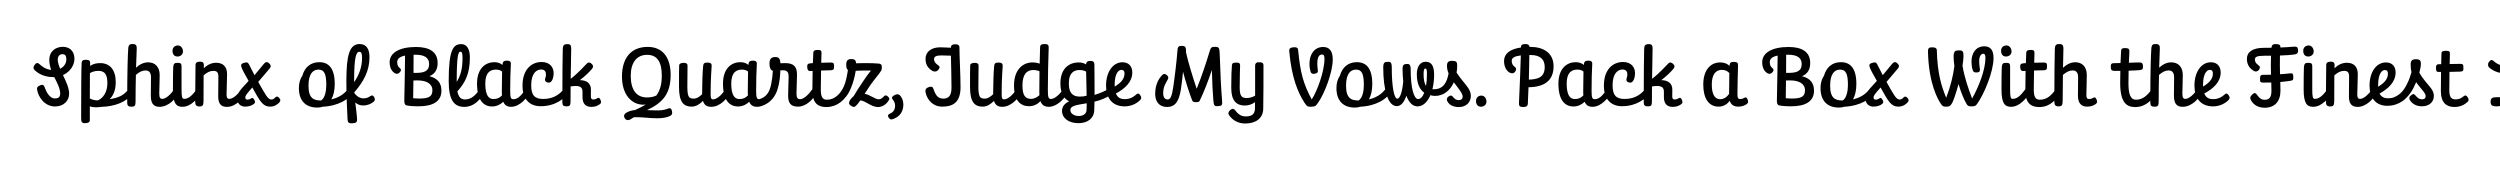 <svg width="4000" height="270" viewBox="0 0 4000 270" fill="none" xmlns="http://www.w3.org/2000/svg">
<g clip-path="url(#clip0_204_176)">
<path d="M119.12 94.21C119.12 103.66 112.775 114.73 100.76 120.13C105.62 130.255 110.615 140.785 110.615 149.965C110.615 160.63 102.515 170.35 88.07 170.35C70.925 170.35 61.07 154.42 59.45 143.89C58.775 140.515 59.45 138.22 64.715 136.33C70.385 134.17 70.925 138.49 72.41 142.135C73.895 145.78 79.025 157.525 87.53 157.525C93.065 157.525 96.305 155.635 96.305 149.83C96.305 141.325 91.445 132.685 86.855 123.37C86.315 123.37 85.775 123.37 85.1 123.37C68.09 123.37 58.64 115.27 55.265 112.03C53.51 110.14 52.565 107.71 55.265 103.93C57.83 100.42 60.125 99.745 63.365 102.715C66.74 105.955 72.545 110.815 81.86 111.895C80.105 106.9 78.89 101.635 78.89 96.1C78.89 80.71 90.365 74.905 100.625 74.905C109.805 74.905 119.12 80.305 119.12 94.21ZM92.39 95.425C92.39 99.61 94.01 104.605 96.17 110.005C101.975 107.17 106.16 101.905 106.16 94.885C106.16 88.675 103.73 86.65 99.95 86.65C95.09 86.65 92.39 90.295 92.39 95.425ZM185.172 131.47C185.172 144.43 181.122 153.34 175.317 158.74C192.057 156.175 198.267 151.18 204.207 144.7C207.447 141.19 209.202 140.11 211.767 142.135C214.872 144.43 213.522 147.67 211.767 150.1C203.127 162.52 184.497 170.485 161.547 171.025C154.662 172.105 148.722 171.835 143.727 170.215C143.727 177.235 143.727 184.39 143.727 191.815C143.727 195.865 141.027 196.945 135.897 197.08C130.227 197.215 129.822 194.11 129.822 187.765C129.822 149.02 130.092 106.225 130.632 100.42C131.037 96.37 133.602 95.425 138.732 95.695C143.457 96.1 144.537 97.585 144.267 103.39C144.267 104.065 144.267 104.875 144.132 105.55C148.047 102.85 152.907 100.96 160.197 100.96C175.587 100.96 185.172 111.355 185.172 131.47ZM157.362 113.38C151.557 113.38 147.237 115 143.862 117.025C143.727 127.96 143.727 142 143.727 157.525C147.237 159.55 151.287 160.495 156.552 160.63C164.112 157.525 171.807 148.345 171.807 133.225C171.807 119.995 168.297 113.38 157.362 113.38ZM255.493 120.13C255.493 130.66 254.818 142.27 254.818 149.29C254.818 155.905 256.033 158.2 259.813 158.2C265.753 158.2 274.528 149.56 277.498 144.16C278.848 141.73 281.548 139.975 284.248 141.46C287.218 143.08 286.543 146.995 285.058 149.965C281.548 156.85 270.478 170.89 255.088 170.89C245.098 170.89 241.318 164.815 241.318 152.935C241.318 143.485 241.588 129.85 241.588 123.64C241.588 116.62 238.753 112.705 233.218 112.705C227.143 112.705 222.958 115.135 217.423 119.86C217.153 132.82 216.883 147.535 216.883 162.925C216.883 169.135 215.398 170.755 210.403 170.755C205.408 170.755 203.518 169 203.518 164.275C203.518 114.325 204.463 86.92 205.138 78.145C205.543 70.855 208.243 70.45 212.428 70.45C217.558 70.45 219.043 72.88 218.773 78.01C218.503 83.005 218.098 93.94 217.693 108.385C222.553 103.66 229.168 99.745 237.133 99.745C247.663 99.745 255.493 106.495 255.493 120.13ZM292.762 82.465C292.762 86.92 288.982 90.43 283.987 90.43C278.992 90.43 276.022 87.055 276.022 81.25C276.022 75.58 280.207 72.745 284.662 72.745C289.387 72.745 292.762 77.2 292.762 82.465ZM290.467 105.955V142.135C290.467 155.095 291.142 158.2 294.787 158.2C303.427 158.2 309.907 149.155 314.632 143.08C316.657 140.515 319.087 140.785 320.977 142.135C323.137 143.89 322.732 147.4 320.977 150.1C317.197 155.77 306.397 170.89 291.952 170.89C282.232 170.89 276.697 165.895 276.697 143.215C276.697 128.095 276.832 115.54 277.102 108.52C277.507 100.69 279.667 100.555 285.067 100.555C289.117 100.555 290.467 102.175 290.467 105.955ZM319.708 98.665C324.163 98.53 326.323 99.88 326.188 105.145C326.188 106.495 326.053 107.845 326.053 109.195C331.048 104.335 337.663 100.42 345.763 100.42C356.158 100.42 363.313 105.955 363.313 118.645C363.313 129.85 362.503 143.215 362.503 150.64C362.503 156.31 363.583 158.2 367.093 158.2C373.303 158.2 381.673 149.56 385.048 144.43C386.803 141.73 389.233 139.975 391.933 141.46C394.903 143.215 394.363 146.86 392.878 149.83C389.368 156.31 377.758 171.025 363.043 171.025C352.918 171.025 349.138 165.22 349.138 154.015C349.138 144.16 349.408 128.77 349.408 122.29C349.408 116.215 347.248 113.38 341.713 113.38C335.638 113.38 331.588 115.675 325.783 120.535C325.648 132.55 325.648 145.78 325.648 161.305C325.648 168.595 324.163 170.35 319.168 170.35C314.173 170.35 312.283 168.19 312.283 162.655C312.283 139.57 312.823 124.45 312.823 104.335C312.823 100.15 315.118 98.8 319.708 98.665ZM398.443 103.12C400.468 106.9 403.438 112.975 407.218 120.265C415.048 110.68 419.233 105.82 422.068 102.31C424.363 99.475 426.658 98.125 430.168 100.96C433.273 103.66 434.218 106.09 431.518 109.465C428.008 114.055 421.663 120.805 413.158 131.065L413.563 131.74C424.633 151.18 428.548 159.28 434.218 159.28C437.053 159.28 438.808 157.525 440.428 155.905C442.318 154.015 444.343 154.015 446.503 156.445C448.933 159.01 449.338 160.9 447.178 163.6C444.343 166.84 439.483 170.62 432.058 170.62C420.718 170.62 415.858 162.115 403.708 139.975C395.878 149.02 392.503 152.53 392.503 155.77C392.503 158.47 393.718 159.415 396.013 159.415C398.848 159.415 400.738 158.2 402.088 157.255C403.573 156.04 405.058 156.58 406.813 159.685C408.568 162.79 408.568 164.005 406.678 165.895C403.978 168.46 398.713 170.62 392.233 170.62C384.808 170.62 379.408 165.49 379.408 157.39C379.408 147.94 385.888 142.675 397.768 129.445C393.043 121.075 388.723 113.515 386.833 108.925C384.808 103.93 385.753 101.905 389.938 100.69C394.798 99.34 396.418 99.205 398.443 103.12ZM535.579 134.305C535.579 144.43 533.689 152.8 530.179 159.01C545.569 155.5 552.859 147.4 556.369 142.945C557.989 141.055 560.554 140.515 562.714 142C564.874 143.35 565.684 145.645 563.254 149.83C558.529 157.525 543.139 169.405 516.409 170.755C513.709 171.7 510.739 172.105 507.634 172.105C488.869 172.105 478.204 161.035 478.204 140.92C478.204 132.82 480.229 126.34 483.739 121.21C487.519 107.71 496.969 99.475 510.874 99.475C525.859 99.475 535.579 109.195 535.579 134.305ZM493.594 137.275C493.594 158.065 502.639 160.765 513.709 160.765C519.919 156.985 522.079 145.51 522.079 136.195C522.079 118.78 519.109 111.355 509.659 111.355C501.019 111.355 493.594 117.43 493.594 137.275ZM591.179 91.645C591.179 113.515 581.729 130.525 566.609 148.075V148.21C570.659 154.42 576.194 157.39 581.594 157.39C586.994 157.39 589.964 155.5 592.799 153.61C595.364 151.855 597.119 152.665 598.739 155.5C600.629 159.01 599.819 161.305 597.524 163.06C593.609 166.03 588.614 168.73 580.649 168.73C575.924 168.73 571.874 166.975 568.364 164.005C569.579 171.835 570.389 179.665 571.064 187.09C571.739 194.515 571.604 196.675 564.314 197.215C557.159 197.755 556.349 195.46 556.079 190.87C555.269 176.56 554.189 151.72 554.189 130.12C554.189 88.27 559.049 70.45 575.519 70.45C586.319 70.45 591.179 78.55 591.179 91.645ZM566.609 129.715V131.47C574.709 119.725 579.299 107.035 579.299 92.455C579.299 85.165 577.814 82.87 575.114 82.87C569.444 82.87 566.609 92.455 566.609 129.715ZM700.214 100.96C700.214 111.625 695.624 118.375 687.119 121.885C701.024 125.53 706.289 133.63 706.289 145.105C706.289 162.925 691.709 170.08 669.704 170.08C658.634 170.08 650.129 169.135 648.914 167.92C647.969 166.975 646.889 165.76 646.889 160.9C647.429 131.47 647.969 109.195 648.104 88.945C639.869 90.565 635.549 93.94 635.549 99.205C635.549 106.225 638.519 107.845 640.409 109.6C642.569 111.625 641.084 114.055 639.869 115.54C637.574 118.105 634.604 119.05 631.229 116.89C627.854 114.595 623.399 109.735 623.399 99.475C623.399 84.49 639.194 75.175 665.519 75.175C686.849 75.175 700.214 82.735 700.214 100.96ZM665.249 87.595C664.034 87.595 662.819 87.595 661.739 87.595C661.739 97.99 661.739 107.44 661.604 116.62H665.114C677.399 116.62 686.579 114.595 686.579 102.445C686.579 92.185 678.884 87.595 665.249 87.595ZM667.814 128.635C665.384 128.635 663.359 128.635 661.469 128.77C661.334 137.95 661.199 147.265 661.064 157.12C663.899 157.39 667.274 157.66 670.649 157.66C685.499 157.66 691.844 154.825 691.844 144.565C691.844 133.495 681.854 128.635 667.814 128.635ZM751.795 92.05C751.795 118.105 744.235 132.28 731.815 146.185C733.705 155.77 737.62 159.145 744.235 159.145C754.36 159.145 761.11 151.72 767.185 143.62C769.615 140.515 771.235 140.245 773.8 142.54C776.095 144.565 775.96 146.995 772.855 151.585C767.05 160.36 757.87 171.025 742.885 171.025C726.955 171.025 717.91 160.765 717.91 129.85C717.91 78.82 725.335 70.585 738.16 70.585C746.8 70.585 751.795 78.28 751.795 92.05ZM730.735 130.255C730.735 130.66 730.735 130.93 730.735 131.065C736.675 121.345 740.05 110.545 740.05 92.995C740.05 85.3 739.105 82.735 736.81 82.735C733.705 82.735 730.735 85.705 730.735 130.255ZM763.246 133.9C763.246 108.79 777.421 99.475 790.921 99.475C796.726 99.475 801.046 101.365 803.881 103.93C804.016 103.525 804.016 103.255 804.016 102.985C804.421 97.99 806.851 97.045 811.576 97.045C814.681 97.045 817.651 98.125 817.381 102.175C816.706 113.38 816.301 129.85 816.301 145.375C816.301 156.31 817.381 158.74 821.431 158.74C829.801 158.74 835.606 150.37 840.601 143.08C842.086 141.055 844.651 141.055 846.676 142.675C848.566 144.16 848.701 146.32 847.081 149.29C844.246 154.42 832.906 170.89 817.651 170.89C810.901 170.89 807.256 167.785 805.231 162.79C801.316 166.57 795.511 170.35 787.276 170.35C773.506 170.35 763.246 160.09 763.246 133.9ZM776.476 133.63C776.476 152.53 781.876 158.47 789.571 158.47C795.646 158.47 799.696 156.445 803.206 152.53C802.936 150.235 802.936 147.535 802.936 144.835C802.936 135.25 803.071 123.91 803.341 114.46C801.181 112.57 797.941 111.355 793.486 111.355C783.091 111.355 776.476 117.565 776.476 133.63ZM885.835 117.025C885.835 121.21 884.89 125.53 883.54 128.095C881.245 132.28 879.355 132.685 875.71 131.875C872.875 131.065 871.39 128.905 872.2 125.935C872.74 124.045 873.55 121.885 873.55 119.59C873.55 115 872.065 111.22 865.72 111.22C858.16 111.22 849.925 117.565 849.925 136.465C849.925 152.395 855.46 158.335 869.23 158.335C887.59 158.335 896.77 148.885 902.575 142.405C904.06 140.65 906.895 140.245 908.65 142.405C910.54 144.835 909.595 147.535 908.38 149.56C903.655 157.255 888.805 169.945 865.045 169.945C846.55 169.945 836.02 157.93 836.02 137.005C836.02 110.545 850.87 99.205 866.53 99.205C880.435 99.205 885.835 108.385 885.835 117.025ZM945.512 143.35C945.512 146.86 945.377 150.91 945.377 153.61C945.377 157.525 946.187 159.145 949.292 159.145C952.397 159.145 954.152 158.065 955.772 157.12C957.932 155.77 959.282 156.445 960.767 159.685C962.522 163.735 961.847 165.22 959.147 167.11C956.177 169.135 952.262 171.025 946.187 171.025C937.277 171.025 932.012 166.165 932.012 155.365V146.86C932.012 140.785 929.447 137.545 920.672 137.545C917.837 137.545 915.272 137.95 912.977 138.355C912.842 146.05 912.842 154.15 912.842 162.385C912.842 168.595 911.492 170.215 906.497 170.215C901.502 170.215 899.747 168.46 899.747 163.735C899.747 120.265 900.152 87.055 900.422 78.685C900.557 72.61 902.177 70.72 907.577 70.585C912.437 70.45 914.057 72.475 913.922 78.01C913.787 85.165 913.382 103.255 913.112 126.07C925.127 117.025 933.902 106.495 939.167 101.5C941.867 98.935 944.297 100.015 946.727 102.175C949.427 104.605 949.697 107.305 947.132 110.275C943.082 115.135 935.792 122.155 927.827 128.23C938.222 128.365 945.512 132.955 945.512 143.35ZM1075.2 177.64C1076.15 182.365 1074.93 184.12 1071.83 185.605C1068.18 187.36 1062.38 189.25 1051.58 189.25C1040.37 189.25 1028.9 187.495 1018.23 187.495C1016.88 187.495 1015.4 187.495 1014.05 187.63C1012.83 188.305 1011.62 189.115 1010.27 190.06C1007.16 192.22 1003.11 193.57 1000.14 189.925C997.714 186.82 997.714 183.31 1001.76 180.61C1005.41 178.045 1010.94 176.56 1016.21 176.02C1022.69 173.05 1028.36 170.215 1033.35 167.245C1032 167.38 1030.65 167.515 1029.3 167.515C1010.67 167.515 995.149 151.45 995.149 122.56C995.149 92.59 1009.86 75.04 1036.32 75.04C1059.95 75.04 1073.04 91.51 1073.04 119.725C1073.04 149.425 1061.03 164.14 1035.24 176.155C1040.91 176.425 1046.85 176.695 1052.25 176.695C1061.03 176.695 1066.29 174.805 1069.26 173.59C1072.5 172.375 1074.26 173.725 1075.2 177.64ZM1009.19 121.21C1009.19 143.62 1018.23 155.905 1035.11 155.905C1041.18 155.905 1046.04 154.825 1050.23 152.8C1056.03 144.835 1058.87 134.845 1058.87 121.075C1058.87 98.665 1051.31 87.73 1035.24 87.73C1018.91 87.73 1009.19 100.015 1009.19 121.21ZM1100.04 105.28C1099.91 111.76 1099.77 122.155 1099.77 138.49C1099.77 156.04 1102.74 157.795 1110.17 157.795C1114.76 157.795 1119.21 154.825 1123.4 150.775C1123.4 150.235 1123.4 149.695 1123.4 149.155C1123.4 135.79 1124.07 114.595 1125.02 105.685C1125.42 101.23 1127.18 100.015 1132.04 100.15C1135.95 100.15 1138.79 100.96 1138.65 105.28C1138.52 111.76 1137.03 122.965 1137.03 149.155C1137.03 154.42 1136.9 159.01 1140.68 159.01C1148.64 159.01 1156.61 148.885 1160.12 143.89C1161.74 141.73 1163.9 140.38 1167 142.54C1170.11 144.7 1168.49 147.67 1166.46 151.585C1164.03 155.905 1153.1 170.89 1137.98 170.89C1130.55 170.89 1126.64 167.785 1124.75 161.44C1119.89 166.3 1113.81 170.62 1106.66 170.62C1094.1 170.62 1086.41 163.735 1086.41 139.435C1086.41 118.375 1086.41 109.195 1086.68 104.605C1086.81 101.905 1089.38 100.69 1093.83 100.555C1097.88 100.555 1100.18 101.77 1100.04 105.28ZM1156.78 133.9C1156.78 108.79 1170.95 99.475 1184.45 99.475C1190.26 99.475 1194.58 101.365 1197.41 103.93C1197.55 103.525 1197.55 103.255 1197.55 102.985C1197.95 97.99 1200.38 97.045 1205.11 97.045C1208.21 97.045 1211.18 98.125 1210.91 102.175C1210.24 113.38 1209.83 129.85 1209.83 145.375C1209.83 156.31 1210.91 158.74 1214.96 158.74C1223.33 158.74 1229.14 150.37 1234.13 143.08C1235.62 141.055 1238.18 141.055 1240.21 142.675C1242.1 144.16 1242.23 146.32 1240.61 149.29C1237.78 154.42 1226.44 170.89 1211.18 170.89C1204.43 170.89 1200.79 167.785 1198.76 162.79C1194.85 166.57 1189.04 170.35 1180.81 170.35C1167.04 170.35 1156.78 160.09 1156.78 133.9ZM1170.01 133.63C1170.01 152.53 1175.41 158.47 1183.1 158.47C1189.18 158.47 1193.23 156.445 1196.74 152.53C1196.47 150.235 1196.47 147.535 1196.47 144.835C1196.47 135.25 1196.6 123.91 1196.87 114.46C1194.71 112.57 1191.47 111.355 1187.02 111.355C1176.62 111.355 1170.01 117.565 1170.01 133.63ZM1275.18 119.455C1275.18 130.39 1274.37 142.27 1274.37 149.83C1274.37 156.04 1275.99 158.74 1280.31 158.74C1286.25 158.74 1294.89 149.965 1298.4 144.565C1300.15 141.865 1302.31 139.975 1305.01 141.46C1307.98 143.08 1307.85 146.32 1305.82 150.1C1302.18 156.58 1291.24 170.62 1276.8 170.62C1264.92 170.62 1261 164.545 1261 152.935C1261 142.54 1261.81 130.795 1261.81 122.56C1261.81 116.755 1260.19 112.435 1253.04 112.435C1251.55 112.435 1250.07 112.435 1248.58 112.57C1248.31 121.21 1247.37 132.415 1244.13 142.675C1237.78 163.735 1220.23 170.89 1210.92 170.89C1207.14 170.89 1204.98 169.405 1204.98 165.895C1204.98 162.655 1205.65 160.9 1213.21 159.145C1225.9 156.175 1231.44 147.67 1234 134.035C1235.35 127.555 1236.16 120.535 1236.57 113.245C1233.6 112.57 1231.17 109.465 1231.17 101.23C1231.17 94.48 1234.14 91.24 1240.48 91.24C1246.69 91.24 1248.31 94.615 1248.72 101.23C1251.42 101.095 1253.85 100.96 1256.28 100.96C1271.26 100.96 1275.18 107.845 1275.18 119.455ZM1334.49 106.225C1334.49 110.41 1334.22 112.435 1328.01 112.435C1324.9 112.435 1319.23 112.57 1313.7 112.84C1313.43 122.425 1313.29 133.09 1313.29 143.35C1313.29 154.69 1315.86 159.55 1323.01 159.55C1334.62 159.55 1341.1 152.26 1347.04 144.97C1350.15 141.055 1352.17 140.245 1354.33 141.865C1356.76 143.62 1356.9 146.86 1354.33 150.775C1349.61 158.2 1339.89 171.295 1322.34 171.295C1310.46 171.295 1299.79 166.84 1299.79 144.7C1299.79 134.17 1299.93 123.235 1300.2 113.38C1299.12 113.515 1298.17 113.515 1297.5 113.65C1292.64 113.92 1291.96 111.625 1291.56 107.44C1291.29 103.39 1292.23 101.77 1296.15 101.365C1297.09 101.23 1298.58 101.095 1300.6 100.96C1300.87 94.48 1301.14 88.945 1301.28 84.625C1301.41 80.44 1304.38 79.9 1308.97 79.9C1313.7 79.9 1314.51 81.385 1314.37 85.57C1314.24 89.35 1314.1 94.48 1313.97 100.42C1320.18 100.15 1326.25 100.015 1329.22 100.015C1334.08 100.015 1334.49 101.77 1334.49 106.225ZM1362.21 94.48C1367.07 94.48 1369.36 96.1 1369.77 101.23C1373.68 101.095 1378 100.96 1383.81 100.96C1391.5 100.96 1401.9 101.23 1406.62 101.77C1410.13 102.31 1410.94 104.2 1410.94 107.44C1410.94 109.735 1410.94 111.22 1409.59 113.515C1406.76 118.24 1399.74 126.07 1392.72 135.925C1389.34 140.92 1386.24 145.645 1383.4 150.1C1391.77 151.45 1400.14 158.875 1405.81 158.875C1409.73 158.875 1411.89 156.58 1414.59 153.88C1416.48 151.99 1418.23 152.26 1420.53 154.285C1423.9 157.39 1423.5 159.01 1420.26 163.06C1416.88 167.65 1410.94 171.295 1404.73 171.295C1394.2 171.295 1383.81 160.765 1376.92 160.765C1376.79 160.765 1376.52 160.765 1376.38 160.765C1372.06 166.975 1368.69 171.025 1366.26 171.025C1363.15 171.025 1358.43 167.785 1358.43 164.95C1358.43 162.655 1360.18 159.145 1363.56 155.905C1364.37 155.095 1365.04 154.42 1365.85 153.88C1369.77 147.13 1373.95 140.38 1380.97 130.12C1385.97 122.56 1390.02 117.16 1393.53 112.84H1382.86C1376.25 112.84 1372.47 113.11 1369.09 113.38C1367.88 121.615 1365.45 131.47 1361.4 141.19C1352.62 162.115 1336.83 170.89 1325.22 170.89C1321.03 170.89 1319.41 167.515 1319.55 164.545C1319.68 161.845 1324.14 160.09 1328.46 159.01C1338.45 156.445 1344.93 149.155 1350.06 138.49C1353.57 130.93 1355.46 119.86 1356.67 111.895C1355.05 110.815 1353.97 108.52 1353.97 103.66C1353.97 96.505 1356.81 94.48 1362.21 94.48ZM1445.38 167.245C1445.38 180.61 1437.42 186.82 1431.21 189.52C1428.24 190.87 1425 192.49 1422.3 188.845C1419.6 185.2 1420.95 183.445 1422.84 182.365C1426.08 180.745 1432.15 178.72 1432.15 168.865C1432.15 163.87 1429.72 161.17 1427.83 158.335C1425.81 155.635 1428.64 153.61 1431.34 152.125C1435.26 150.235 1437.96 150.37 1440.25 152.935C1442.95 156.04 1445.38 160.9 1445.38 167.245ZM1480.82 94.21C1480.82 82.87 1490.14 75.715 1504.18 75.715C1511.06 75.715 1516.33 76.255 1521.32 76.39C1521.46 73.015 1522.94 70.72 1529.02 70.855C1533.34 70.855 1535.09 72.745 1535.09 75.58C1535.09 89.215 1536.85 119.995 1536.85 139.705C1536.85 164.41 1524.02 170.62 1507.55 170.62C1492.97 170.62 1483.52 160.225 1480.82 147.535C1480.28 144.565 1480.69 141.73 1484.6 139.975C1488.38 138.085 1492.03 138.22 1492.97 140.92C1496.62 151.315 1499.86 157.795 1509.17 157.795C1517.27 157.795 1522.4 153.745 1522.4 140.38C1522.4 123.235 1521.73 104.605 1521.46 89.08C1517.27 88.945 1512.28 88.675 1506.47 88.675C1498.64 88.675 1494.46 90.16 1494.46 94.48C1494.46 100.69 1499.99 103.39 1502.29 105.415C1504.58 107.71 1502.56 110.14 1500.94 112.165C1498.91 114.46 1495.4 115.405 1491.76 113.38C1487.44 110.68 1480.82 105.82 1480.82 94.21ZM1565.69 105.28C1565.55 111.76 1565.42 122.155 1565.42 138.49C1565.42 156.04 1568.39 157.795 1575.81 157.795C1580.4 157.795 1584.86 154.825 1589.04 150.775C1589.04 150.235 1589.04 149.695 1589.04 149.155C1589.04 135.79 1589.72 114.595 1590.66 105.685C1591.07 101.23 1592.82 100.015 1597.68 100.15C1601.6 100.15 1604.43 100.96 1604.3 105.28C1604.16 111.76 1602.68 122.965 1602.68 149.155C1602.68 154.42 1602.54 159.01 1606.32 159.01C1614.29 159.01 1622.25 148.885 1625.76 143.89C1627.38 141.73 1629.54 140.38 1632.65 142.54C1635.75 144.7 1634.13 147.67 1632.11 151.585C1629.68 155.905 1618.74 170.89 1603.62 170.89C1596.2 170.89 1592.28 167.785 1590.39 161.44C1585.53 166.3 1579.46 170.62 1572.3 170.62C1559.75 170.62 1552.05 163.735 1552.05 139.435C1552.05 118.375 1552.05 109.195 1552.32 104.605C1552.46 101.905 1555.02 100.69 1559.48 100.555C1563.53 100.555 1565.82 101.77 1565.69 105.28ZM1622.42 136.87C1622.42 110.14 1637.81 99.88 1651.72 99.88C1656.98 99.88 1660.63 100.825 1663.46 101.905C1663.6 91.645 1663.87 82.6 1664.14 75.715C1664.27 71.8 1666.43 70.45 1671.43 70.45C1676.02 70.45 1678.04 71.665 1677.91 75.985C1677.23 96.505 1676.56 122.83 1676.56 142.27C1676.56 155.23 1677.23 158.335 1681.55 158.335C1688.3 158.335 1696.4 149.56 1700.59 143.485C1702.61 140.38 1705.18 140.65 1706.93 142C1709.5 144.16 1709.23 147.13 1706.93 150.775C1701.53 159.28 1690.46 170.89 1678.18 170.89C1671.56 170.89 1667.11 168.46 1664.68 161.845C1660.36 166.435 1654.42 169.945 1646.45 169.945C1632.55 169.945 1622.42 160.63 1622.42 136.87ZM1635.92 136.735C1635.92 152.53 1640.38 158.2 1649.69 158.2C1654.82 158.2 1659.41 155.5 1663.06 152.395C1662.92 150.91 1662.92 149.29 1662.92 147.535C1662.92 135.925 1663.06 124.585 1663.19 114.055C1660.76 112.975 1657.66 112.03 1653.2 112.03C1643.35 112.03 1635.92 118.24 1635.92 136.735ZM1696.64 133.63C1696.64 107.98 1712.3 99.88 1725.53 99.88C1730.93 99.88 1734.71 101.23 1737.68 102.985C1738.09 98.665 1740.92 97.18 1745.38 97.45C1749.02 97.585 1751.05 99.07 1751.05 103.39C1751.05 117.97 1751.45 134.98 1751.32 151.855C1761.04 148.885 1767.92 145.51 1772.65 142.945C1776.7 140.785 1779.13 140.515 1781.02 142.945C1783.04 145.645 1781.83 148.885 1776.97 151.99C1768.87 157.12 1762.12 159.955 1751.18 162.655C1751.18 167.515 1751.05 172.375 1750.78 177.1C1750.24 188.575 1741.06 197.08 1725.4 197.08C1709.2 197.08 1699.21 188.305 1699.21 177.775C1699.21 170.08 1703.8 165.355 1710.68 162.115C1702.04 157.93 1696.64 149.02 1696.64 133.63ZM1710.14 133.63C1710.14 149.29 1716.76 154.555 1727.69 154.555C1732.55 154.555 1735.79 154.015 1738.63 153.07C1738.49 139.435 1738.09 125.395 1737.82 114.595C1735.39 113.245 1732.42 112.03 1727.29 112.03C1719.46 112.03 1710.14 115.27 1710.14 133.63ZM1712.57 176.155C1712.57 182.095 1719.32 185.605 1725.67 185.605C1734.17 185.605 1738.36 181.42 1738.49 175.885C1738.63 172.51 1738.63 168.865 1738.76 165.22C1723.64 167.92 1712.57 168.73 1712.57 176.155ZM1811.66 115.945C1811.66 131.47 1799.51 142 1785.47 149.56C1787.9 155.905 1792.49 158.605 1799.51 158.605C1808.96 158.605 1814.09 154.555 1817.87 151.315C1820.17 149.155 1821.92 148.885 1824.22 152.125C1826.38 154.96 1826.65 157.39 1824.49 159.82C1819.76 164.815 1810.85 170.215 1799.51 170.215C1779.26 170.215 1769.68 156.445 1769.68 137.005C1769.68 114.595 1781.02 99.61 1796 99.61C1806.53 99.61 1811.66 106.765 1811.66 115.945ZM1783.45 135.52C1783.45 136.6 1783.45 137.68 1783.58 138.625C1792.49 132.955 1799.24 126.88 1799.24 117.565C1799.24 114.055 1797.76 111.76 1794.38 111.76C1789.25 111.76 1783.45 118.24 1783.45 135.52ZM1951.55 86.65C1952.5 118.105 1953.85 143.215 1955.33 160.9C1956.01 168.46 1955.06 169.405 1948.58 169.81C1943.32 170.215 1942.1 168.865 1941.43 161.305C1940.35 149.02 1939.4 131.335 1939 111.895C1933.6 128.23 1926.17 147.67 1919.56 161.035C1918.88 162.79 1917.4 163.465 1913.35 163.465C1909.43 163.6 1907.95 162.385 1907 159.415C1903.49 149.965 1897.42 132.55 1892.83 114.73C1891.88 125.26 1890.67 135.115 1889.32 143.62C1885.94 164.41 1878.92 171.16 1867.31 171.16C1854.08 171.16 1848.28 161.71 1848.28 150.235C1848.28 134.575 1854.49 125.665 1858.54 121.075C1861.37 117.835 1863.53 117.565 1866.64 119.995C1870.01 122.56 1869.88 125.26 1867.85 128.23C1865.29 133.09 1861.1 138.49 1861.1 149.155C1861.1 156.58 1864.34 159.145 1868.39 159.145C1872.71 159.145 1875.01 154.015 1877.17 139.435C1879.46 124.45 1883.11 93.94 1883.78 82.06C1884.19 74.365 1885.94 73.42 1890.94 73.42C1895.66 73.42 1898.09 74.365 1897.55 83.41C1900.39 96.91 1908.08 122.695 1914.7 142C1921.99 124.18 1929.41 102.04 1935.49 81.925C1937.38 75.31 1939 74.905 1944.67 74.905C1949.53 75.04 1951.28 75.58 1951.55 86.65ZM1984.17 104.47C1984.04 110.95 1983.5 123.505 1983.5 139.84C1983.5 154.015 1986.87 156.85 1994.84 156.85C1999.29 156.85 2004.02 155.5 2008.2 153.07C2008.2 135.52 2008.2 116.62 2008.2 105.55C2008.2 100.555 2010.77 99.34 2015.49 99.61C2019.41 99.745 2021.57 100.69 2021.57 104.875C2021.57 126.34 2021.57 152.935 2021.16 174.265C2020.89 188.845 2009.69 197.62 1992.54 197.62C1980.53 197.62 1972.83 192.085 1968.11 186.415C1965.14 182.905 1964.33 180.475 1967.57 176.83C1969.86 174.265 1973.37 172.915 1975.67 175.75C1980.12 181.42 1984.58 186.28 1992.95 186.28C2001.99 186.28 2007.66 183.445 2007.93 173.86C2007.93 170.62 2008.07 167.11 2008.07 163.465C2003.61 166.57 1998.21 168.865 1991.87 168.865C1977.96 168.865 1970 160.9 1970 140.515C1970 123.235 1970.54 109.06 1971.08 104.335C1971.35 101.23 1972.97 100.15 1978.37 100.15C1982.15 100.15 1984.17 100.96 1984.17 104.47ZM2132.4 95.155C2132.4 115.81 2119.04 150.1 2109.05 164.14C2105.27 169.54 2104.86 170.485 2097.71 170.755C2092.17 171.025 2091.23 170.215 2087.31 164.545C2076.78 148.345 2066.66 124.45 2062.88 82.87C2062.61 79.36 2062.47 76.255 2069.22 75.715C2076.38 75.175 2076.78 77.2 2077.19 81.79C2080.56 115.54 2084.88 133.36 2098.79 159.145C2107.43 145.915 2119.17 114.19 2119.17 94.075C2119.17 88.81 2117.82 87.19 2115.26 87.19C2110.8 87.19 2107.7 91.105 2107.7 101.635C2107.7 106.36 2108.1 109.6 2108.51 112.03C2109.18 115.54 2107.56 117.295 2103.65 117.97C2100.68 118.375 2098.25 118.24 2097.03 115.135C2096.22 112.57 2095.14 107.575 2095.14 102.04C2095.14 86.785 2103.11 75.175 2117.01 75.175C2127 75.175 2132.4 81.52 2132.4 95.155ZM2195.66 134.305C2195.66 144.43 2193.77 152.8 2190.26 159.01C2205.65 155.5 2212.94 147.4 2216.45 142.945C2218.07 141.055 2220.63 140.515 2222.79 142C2224.95 143.35 2225.76 145.645 2223.33 149.83C2218.61 157.525 2203.22 169.405 2176.49 170.755C2173.79 171.7 2170.82 172.105 2167.71 172.105C2148.95 172.105 2138.28 161.035 2138.28 140.92C2138.28 132.82 2140.31 126.34 2143.82 121.21C2147.6 107.71 2157.05 99.475 2170.95 99.475C2185.94 99.475 2195.66 109.195 2195.66 134.305ZM2153.67 137.275C2153.67 158.065 2162.72 160.765 2173.79 160.765C2180 156.985 2182.16 145.51 2182.16 136.195C2182.16 118.78 2179.19 111.355 2169.74 111.355C2161.1 111.355 2153.67 117.43 2153.67 137.275ZM2226.82 107.575C2226.82 141.19 2231.01 157.93 2235.73 157.93C2239.65 157.93 2243.56 148.21 2245.18 130.39C2244.51 124.18 2244.1 117.43 2244.1 110.275C2244.1 103.39 2246.67 102.58 2250.85 102.31C2254.63 102.04 2257.06 103.525 2257.06 110.005C2257.06 142.27 2262.46 158.47 2269.08 158.47C2272.72 158.47 2276.23 155.095 2278.8 148.345C2271.91 143.62 2266.92 134.17 2266.92 118.78C2266.92 106.63 2272.18 98.8 2281.09 98.8C2289.73 98.8 2294.59 104.605 2294.59 119.185C2294.59 147.4 2283.93 170.215 2267.86 170.215C2260.17 170.215 2254.23 163.87 2250.18 153.205C2246.67 163.6 2241.54 169.81 2234.79 169.81C2220.88 169.81 2213.19 144.295 2213.19 107.845C2213.19 99.34 2216.02 99.205 2220.34 98.935C2224.39 98.665 2226.82 99.475 2226.82 107.575ZM2277.72 118.51C2277.72 127.555 2279.2 133.765 2281.63 137.68C2282.58 132.28 2283.12 125.935 2283.12 118.51C2283.12 110.815 2282.17 109.6 2280.69 109.6C2278.93 109.6 2277.72 111.49 2277.72 118.51ZM2353.36 153.61C2353.36 162.79 2346.48 171.295 2334.33 171.295C2323.26 171.295 2318.94 166.57 2317.05 164.14C2314.35 160.63 2314.08 157.39 2317.18 154.825C2319.75 152.665 2322.31 152.125 2323.93 154.15C2326.23 156.715 2328.93 160.225 2333.92 160.225C2337.7 160.225 2340.27 158.47 2340.27 154.42C2340.27 149.425 2333.25 141.19 2328.12 134.305C2327.44 133.36 2326.77 132.55 2326.09 131.74C2320.15 145.105 2309.35 153.475 2295.99 153.475C2289.51 153.475 2285.05 151.045 2283.16 149.02C2281.54 147.4 2281.95 144.565 2282.89 142.945C2283.84 141.325 2285.32 140.245 2287.21 141.055C2288.97 141.865 2291.13 142.81 2294.1 142.81C2309.89 142.81 2315.29 131.065 2317.72 117.43C2315.97 113.245 2315.16 109.33 2315.16 105.145C2315.16 99.61 2317.45 97.315 2323.39 97.315C2329.74 97.315 2331.49 99.07 2331.49 104.335C2331.49 108.52 2331.22 112.435 2330.55 116.215C2333.38 120.67 2337.03 125.395 2340.54 129.715C2346.88 137.68 2353.36 144.16 2353.36 153.61ZM2378.37 162.655C2378.37 167.11 2374.59 170.755 2369.59 170.755C2364.6 170.755 2361.63 167.245 2361.63 161.575C2361.63 155.77 2365.81 152.935 2370.27 152.935C2374.99 152.935 2378.37 157.39 2378.37 162.655ZM2444.55 165.625C2444.41 169.27 2442.93 171.43 2436.04 171.16C2431.86 171.025 2430.1 169.81 2430.37 164.545C2431.59 136.6 2432.8 109.735 2433.34 88.675C2424.03 89.755 2418.76 92.32 2418.76 97.18C2418.76 104.065 2422.68 105.955 2424.57 107.845C2426.86 109.87 2425.38 113.245 2424.03 115C2421.87 117.7 2418.63 117.97 2414.98 115.945C2411.07 113.515 2406.48 107.98 2406.48 97.585C2406.48 85.84 2415.93 78.55 2433.48 75.985V75.715C2433.48 72.61 2434.56 70.45 2440.77 70.45C2445.36 70.45 2447.11 72.475 2447.11 75.04C2447.65 75.04 2448.06 75.04 2448.6 75.04C2468.85 75.04 2485.72 84.22 2485.72 105.955C2485.72 129.58 2470.33 139.3 2445.63 139.57C2445.36 148.345 2444.95 157.12 2444.55 165.625ZM2448.6 88C2448.06 88 2447.52 88 2446.98 88C2446.84 101.095 2446.57 114.325 2446.17 127.42C2459.13 126.88 2471.55 124.72 2471.55 107.305C2471.55 93.94 2463.18 88 2448.6 88ZM2493.46 133.9C2493.46 108.79 2507.64 99.475 2521.14 99.475C2526.94 99.475 2531.26 101.365 2534.1 103.93C2534.23 103.525 2534.23 103.255 2534.23 102.985C2534.64 97.99 2537.07 97.045 2541.79 97.045C2544.9 97.045 2547.87 98.125 2547.6 102.175C2546.92 113.38 2546.52 129.85 2546.52 145.375C2546.52 156.31 2547.6 158.74 2551.65 158.74C2560.02 158.74 2565.82 150.37 2570.82 143.08C2572.3 141.055 2574.87 141.055 2576.89 142.675C2578.78 144.16 2578.92 146.32 2577.3 149.29C2574.46 154.42 2563.12 170.89 2547.87 170.89C2541.12 170.89 2537.47 167.785 2535.45 162.79C2531.53 166.57 2525.73 170.35 2517.49 170.35C2503.72 170.35 2493.46 160.09 2493.46 133.9ZM2506.69 133.63C2506.69 152.53 2512.09 158.47 2519.79 158.47C2525.86 158.47 2529.91 156.445 2533.42 152.53C2533.15 150.235 2533.15 147.535 2533.15 144.835C2533.15 135.25 2533.29 123.91 2533.56 114.46C2531.4 112.57 2528.16 111.355 2523.7 111.355C2513.31 111.355 2506.69 117.565 2506.69 133.63ZM2616.05 117.025C2616.05 121.21 2615.1 125.53 2613.75 128.095C2611.46 132.28 2609.57 132.685 2605.92 131.875C2603.09 131.065 2601.6 128.905 2602.41 125.935C2602.95 124.045 2603.76 121.885 2603.76 119.59C2603.76 115 2602.28 111.22 2595.93 111.22C2588.37 111.22 2580.14 117.565 2580.14 136.465C2580.14 152.395 2585.67 158.335 2599.44 158.335C2617.8 158.335 2626.98 148.885 2632.79 142.405C2634.27 140.65 2637.11 140.245 2638.86 142.405C2640.75 144.835 2639.81 147.535 2638.59 149.56C2633.87 157.255 2619.02 169.945 2595.26 169.945C2576.76 169.945 2566.23 157.93 2566.23 137.005C2566.23 110.545 2581.08 99.205 2596.74 99.205C2610.65 99.205 2616.05 108.385 2616.05 117.025ZM2675.73 143.35C2675.73 146.86 2675.59 150.91 2675.59 153.61C2675.59 157.525 2676.4 159.145 2679.51 159.145C2682.61 159.145 2684.37 158.065 2685.99 157.12C2688.15 155.77 2689.5 156.445 2690.98 159.685C2692.74 163.735 2692.06 165.22 2689.36 167.11C2686.39 169.135 2682.48 171.025 2676.4 171.025C2667.49 171.025 2662.23 166.165 2662.23 155.365V146.86C2662.23 140.785 2659.66 137.545 2650.89 137.545C2648.05 137.545 2645.49 137.95 2643.19 138.355C2643.06 146.05 2643.06 154.15 2643.06 162.385C2643.06 168.595 2641.71 170.215 2636.71 170.215C2631.72 170.215 2629.96 168.46 2629.96 163.735C2629.96 120.265 2630.37 87.055 2630.64 78.685C2630.77 72.61 2632.39 70.72 2637.79 70.585C2642.65 70.45 2644.27 72.475 2644.14 78.01C2644 85.165 2643.6 103.255 2643.33 126.07C2655.34 117.025 2664.12 106.495 2669.38 101.5C2672.08 98.935 2674.51 100.015 2676.94 102.175C2679.64 104.605 2679.91 107.305 2677.35 110.275C2673.3 115.135 2666.01 122.155 2658.04 128.23C2668.44 128.365 2675.73 132.955 2675.73 143.35ZM2725.23 135.25C2725.23 113.38 2735.62 99.88 2752.5 99.88C2759.38 99.88 2764.11 102.31 2767.35 105.55C2767.35 105.145 2767.35 104.875 2767.35 104.605C2767.48 100.15 2769.91 98.8 2774.5 99.07C2779.09 99.205 2780.98 100.015 2780.85 104.875C2780.58 113.92 2779.9 138.22 2779.9 150.775C2779.9 156.31 2780.71 158.47 2784.22 158.47C2787.46 158.47 2789.35 157.39 2791.11 156.445C2793.27 155.095 2794.62 155.77 2796.1 159.01C2797.72 163.06 2797.05 164.815 2794.35 166.84C2791.38 168.73 2787.33 170.62 2781.12 170.62C2774.5 170.62 2769.64 167.785 2767.62 161.305C2763.57 166.435 2758.03 170.62 2749.8 170.62C2734.27 170.62 2725.23 157.795 2725.23 135.25ZM2738.86 135.25C2738.86 150.505 2743.45 158.74 2752.23 158.74C2758.71 158.74 2763.3 154.825 2766.54 150.235C2766.54 139.705 2766.81 126.745 2766.94 116.89C2764.11 114.055 2760.87 111.76 2755.06 111.76C2744.8 111.76 2738.86 119.59 2738.86 135.25ZM2896.34 100.96C2896.34 111.625 2891.75 118.375 2883.24 121.885C2897.15 125.53 2902.41 133.63 2902.41 145.105C2902.41 162.925 2887.83 170.08 2865.83 170.08C2854.76 170.08 2846.25 169.135 2845.04 167.92C2844.09 166.975 2843.01 165.76 2843.01 160.9C2843.55 131.47 2844.09 109.195 2844.23 88.945C2835.99 90.565 2831.67 93.94 2831.67 99.205C2831.67 106.225 2834.64 107.845 2836.53 109.6C2838.69 111.625 2837.21 114.055 2835.99 115.54C2833.7 118.105 2830.73 119.05 2827.35 116.89C2823.98 114.595 2819.52 109.735 2819.52 99.475C2819.52 84.49 2835.32 75.175 2861.64 75.175C2882.97 75.175 2896.34 82.735 2896.34 100.96ZM2861.37 87.595C2860.16 87.595 2858.94 87.595 2857.86 87.595C2857.86 97.99 2857.86 107.44 2857.73 116.62H2861.24C2873.52 116.62 2882.7 114.595 2882.7 102.445C2882.7 92.185 2875.01 87.595 2861.37 87.595ZM2863.94 128.635C2861.51 128.635 2859.48 128.635 2857.59 128.77C2857.46 137.95 2857.32 147.265 2857.19 157.12C2860.02 157.39 2863.4 157.66 2866.77 157.66C2881.62 157.66 2887.97 154.825 2887.97 144.565C2887.97 133.495 2877.98 128.635 2863.94 128.635ZM2970.19 134.305C2970.19 144.43 2968.3 152.8 2964.79 159.01C2980.18 155.5 2987.47 147.4 2990.98 142.945C2992.6 141.055 2995.17 140.515 2997.33 142C2999.49 143.35 3000.3 145.645 2997.87 149.83C2993.14 157.525 2977.75 169.405 2951.02 170.755C2948.32 171.7 2945.35 172.105 2942.25 172.105C2923.48 172.105 2912.82 161.035 2912.82 140.92C2912.82 132.82 2914.84 126.34 2918.35 121.21C2922.13 107.71 2931.58 99.475 2945.49 99.475C2960.47 99.475 2970.19 109.195 2970.19 134.305ZM2928.21 137.275C2928.21 158.065 2937.25 160.765 2948.32 160.765C2954.53 156.985 2956.69 145.51 2956.69 136.195C2956.69 118.78 2953.72 111.355 2944.27 111.355C2935.63 111.355 2928.21 117.43 2928.21 137.275ZM3003.65 103.12C3005.68 106.9 3008.65 112.975 3012.43 120.265C3020.26 110.68 3024.44 105.82 3027.28 102.31C3029.57 99.475 3031.87 98.125 3035.38 100.96C3038.48 103.66 3039.43 106.09 3036.73 109.465C3033.22 114.055 3026.87 120.805 3018.37 131.065L3018.77 131.74C3029.84 151.18 3033.76 159.28 3039.43 159.28C3042.26 159.28 3044.02 157.525 3045.64 155.905C3047.53 154.015 3049.55 154.015 3051.71 156.445C3054.14 159.01 3054.55 160.9 3052.39 163.6C3049.55 166.84 3044.69 170.62 3037.27 170.62C3025.93 170.62 3021.07 162.115 3008.92 139.975C3001.09 149.02 2997.71 152.53 2997.71 155.77C2997.71 158.47 2998.93 159.415 3001.22 159.415C3004.06 159.415 3005.95 158.2 3007.3 157.255C3008.78 156.04 3010.27 156.58 3012.02 159.685C3013.78 162.79 3013.78 164.005 3011.89 165.895C3009.19 168.46 3003.92 170.62 2997.44 170.62C2990.02 170.62 2984.62 165.49 2984.62 157.39C2984.62 147.94 2991.1 142.675 3002.98 129.445C2998.25 121.075 2993.93 113.515 2992.04 108.925C2990.02 103.93 2990.96 101.905 2995.15 100.69C3000.01 99.34 3001.63 99.205 3003.65 103.12ZM3189.66 92.725C3189.66 115 3174.13 151.72 3162.93 166.84C3161.31 169 3159.82 170.215 3155.23 170.215C3149.56 170.215 3148.48 169.405 3146.86 166.975C3142.41 159.685 3137.55 147.67 3133.63 134.44C3129.72 149.02 3125.4 162.115 3122.43 166.435C3119.59 170.485 3118.24 170.62 3113.65 170.62C3109.6 170.62 3108.12 170.485 3104.88 165.355C3100.69 158.875 3085.84 133.9 3084.76 82.195C3084.63 77.2 3086.52 75.715 3090.97 75.715C3096.37 75.715 3098.8 76.795 3098.94 80.71C3099.88 117.565 3106.23 137.815 3113.92 156.445C3121.08 137.68 3124.99 121.21 3127.02 105.82C3126.21 100.285 3125.8 95.02 3125.8 90.43C3125.8 81.52 3128.77 80.575 3134.44 80.575C3140.52 80.575 3141.6 82.195 3141.6 90.16C3141.6 93.805 3140.92 99.07 3139.98 105.145C3143.08 123.64 3149.29 141.73 3155.37 157.66C3166.17 138.625 3176.7 111.355 3176.7 92.725C3176.7 88.54 3175.89 85.975 3173.32 85.975C3169.54 85.975 3166.71 90.565 3166.71 97.315C3166.71 104.875 3167.79 108.925 3167.92 111.22C3167.92 114.865 3166.44 115.81 3162.39 115.945C3160.63 115.945 3158.88 115.945 3157.53 114.46C3156.04 112.84 3154.42 106.9 3154.42 98.26C3154.42 85.435 3161.17 74.095 3174.94 74.095C3183.72 74.095 3189.66 78.955 3189.66 92.725ZM3218.46 82.465C3218.46 86.92 3214.68 90.43 3209.69 90.43C3204.69 90.43 3201.72 87.055 3201.72 81.25C3201.72 75.58 3205.91 72.745 3210.36 72.745C3215.09 72.745 3218.46 77.2 3218.46 82.465ZM3216.17 105.955V142.135C3216.17 155.095 3216.84 158.2 3220.49 158.2C3229.13 158.2 3235.61 149.155 3240.33 143.08C3242.36 140.515 3244.79 140.785 3246.68 142.135C3248.84 143.89 3248.43 147.4 3246.68 150.1C3242.9 155.77 3232.1 170.89 3217.65 170.89C3207.93 170.89 3202.4 165.895 3202.4 143.215C3202.4 128.095 3202.53 115.54 3202.8 108.52C3203.21 100.69 3205.37 100.555 3210.77 100.555C3214.82 100.555 3216.17 102.175 3216.17 105.955ZM3275.25 106.225C3275.25 110.41 3274.98 112.435 3268.77 112.435C3265.66 112.435 3259.99 112.57 3254.46 112.84C3254.19 122.425 3254.05 133.09 3254.05 143.35C3254.05 154.69 3256.62 159.55 3263.77 159.55C3275.38 159.55 3281.86 152.26 3287.8 144.97C3290.91 141.055 3292.93 140.245 3295.09 141.865C3297.52 143.62 3297.66 146.86 3295.09 150.775C3290.37 158.2 3280.65 171.295 3263.1 171.295C3251.22 171.295 3240.55 166.84 3240.55 144.7C3240.55 134.17 3240.69 123.235 3240.96 113.38C3239.88 113.515 3238.93 113.515 3238.26 113.65C3233.4 113.92 3232.72 111.625 3232.32 107.44C3232.05 103.39 3232.99 101.77 3236.91 101.365C3237.85 101.23 3239.34 101.095 3241.36 100.96C3241.63 94.48 3241.9 88.945 3242.04 84.625C3242.17 80.44 3245.14 79.9 3249.73 79.9C3254.46 79.9 3255.27 81.385 3255.13 85.57C3255 89.35 3254.86 94.48 3254.73 100.42C3260.94 100.15 3267.01 100.015 3269.98 100.015C3274.84 100.015 3275.25 101.77 3275.25 106.225ZM3338.87 120.13C3338.87 131.605 3338.2 144.025 3338.2 151.585C3338.2 156.58 3339.14 158.47 3342.52 158.47C3345.76 158.47 3347.65 157.39 3349.4 156.445C3351.56 155.095 3352.91 155.77 3354.4 159.01C3356.15 163.06 3355.48 164.815 3352.64 166.84C3349.67 168.73 3345.62 170.62 3339.55 170.62C3330.23 170.62 3324.7 165.355 3324.7 152.935C3324.7 143.35 3324.97 129.85 3324.97 123.505C3324.97 116.62 3322.13 112.705 3316.6 112.705C3310.52 112.705 3306.34 115.135 3300.67 119.86C3300.4 133.495 3300.26 148.345 3300.26 161.17C3300.26 168.46 3298.78 170.215 3293.78 170.215C3288.79 170.215 3286.9 168.19 3286.9 162.52C3286.9 127.15 3287.44 86.92 3287.71 78.415C3287.98 71.125 3290.54 70.585 3294.86 70.45C3299.86 70.315 3301.48 72.61 3301.48 77.74C3301.34 82.465 3301.07 94.21 3300.8 108.52C3305.66 103.795 3312.41 99.61 3320.51 99.61C3331.04 99.61 3338.87 106.36 3338.87 120.13ZM3428.74 105.415C3429.01 109.735 3428.47 111.625 3423.74 112.165C3420.23 112.57 3413.08 112.84 3405.79 113.11C3405.65 119.59 3405.52 126.475 3405.52 133.09C3405.52 150.37 3408.62 159.55 3417.53 159.55C3429.01 159.55 3435.49 152.125 3441.43 144.97C3444.67 141.055 3446.56 140.245 3448.72 141.865C3451.15 143.62 3451.28 146.86 3448.72 150.775C3443.99 158.2 3434.14 171.295 3416.59 171.295C3402.95 171.295 3392.29 164.95 3392.29 132.55C3392.29 126.205 3392.42 119.725 3392.56 113.38C3387.83 113.515 3383.92 113.515 3382.16 113.38C3378.11 112.975 3377.44 111.49 3377.3 107.305C3377.17 103.39 3377.44 101.095 3382.3 101.095C3384.59 101.095 3388.51 100.96 3392.83 100.825C3393.1 92.995 3393.5 86.11 3393.77 81.25C3394.04 77.065 3397.15 76.93 3400.25 76.93C3405.92 76.93 3407.27 78.685 3407 82.87C3406.73 87.055 3406.46 93.265 3406.19 100.42C3412.27 100.285 3418.07 100.015 3421.31 99.88C3427.52 99.745 3428.33 101.23 3428.74 105.415ZM3492.46 120.13C3492.46 130.66 3491.79 142.27 3491.79 149.29C3491.79 155.905 3493 158.2 3496.78 158.2C3502.72 158.2 3511.5 149.56 3514.47 144.16C3515.82 141.73 3518.52 139.975 3521.22 141.46C3524.19 143.08 3523.51 146.995 3522.03 149.965C3518.52 156.85 3507.45 170.89 3492.06 170.89C3482.07 170.89 3478.29 164.815 3478.29 152.935C3478.29 143.485 3478.56 129.85 3478.56 123.64C3478.56 116.62 3475.72 112.705 3470.19 112.705C3464.11 112.705 3459.93 115.135 3454.39 119.86C3454.12 132.82 3453.85 147.535 3453.85 162.925C3453.85 169.135 3452.37 170.755 3447.37 170.755C3442.38 170.755 3440.49 169 3440.49 164.275C3440.49 114.325 3441.43 86.92 3442.11 78.145C3442.51 70.855 3445.21 70.45 3449.4 70.45C3454.53 70.45 3456.01 72.88 3455.74 78.01C3455.47 83.005 3455.07 93.94 3454.66 108.385C3459.52 103.66 3466.14 99.745 3474.1 99.745C3484.63 99.745 3492.46 106.495 3492.46 120.13ZM3553.08 115.945C3553.08 131.47 3540.93 142 3526.89 149.56C3529.32 155.905 3533.91 158.605 3540.93 158.605C3550.38 158.605 3555.51 154.555 3559.29 151.315C3561.59 149.155 3563.34 148.885 3565.64 152.125C3567.8 154.96 3568.07 157.39 3565.91 159.82C3561.18 164.815 3552.27 170.215 3540.93 170.215C3520.68 170.215 3511.1 156.445 3511.1 137.005C3511.1 114.595 3522.44 99.61 3537.42 99.61C3547.95 99.61 3553.08 106.765 3553.08 115.945ZM3524.87 135.52C3524.87 136.6 3524.87 137.68 3525 138.625C3533.91 132.955 3540.66 126.88 3540.66 117.565C3540.66 114.055 3539.18 111.76 3535.8 111.76C3530.67 111.76 3524.87 118.24 3524.87 135.52ZM3647.8 105.28C3647.8 109.87 3647.93 114.325 3648.07 118.78C3653.47 118.51 3658.19 117.97 3662.51 117.565C3668.18 116.755 3669.13 117.565 3669.26 122.83C3669.4 127.825 3669.13 128.5 3664.4 129.31C3659.68 129.985 3654.55 130.66 3648.47 131.2C3648.61 135.79 3648.74 140.38 3648.74 145.24C3648.74 162.52 3639.43 172.375 3623.5 172.375C3610.67 172.375 3604.73 165.625 3601.9 160.9C3599.6 157.12 3600.01 154.555 3603.38 151.45C3606.08 148.885 3607.7 147.94 3610 150.235C3612.56 152.935 3615.8 159.685 3623.09 159.685C3631.19 159.685 3634.3 155.5 3634.3 145.105C3634.3 140.65 3634.16 136.33 3634.03 132.01C3630.11 132.145 3625.93 132.145 3621.2 132.145C3616.34 132.145 3615.8 131.065 3616.07 124.585C3616.34 120.67 3617.56 119.725 3621.2 119.725C3625.66 119.725 3629.84 119.725 3633.62 119.59C3633.49 114.865 3633.35 110.005 3633.35 105.28C3633.35 99.07 3633.49 93.67 3633.62 89.215C3630.11 89.215 3626.47 89.215 3622.82 89.215C3611.89 89.215 3607.84 90.835 3607.84 95.02C3607.84 101.23 3612.56 103.255 3614.59 105.28C3616.88 107.44 3615.53 110.005 3614.18 111.895C3612.16 114.46 3608.92 115.405 3605.27 112.975C3601.09 110.275 3595.01 105.01 3595.01 94.21C3595.01 83.275 3604.06 76.525 3622.01 76.525C3626.33 76.525 3630.52 76.525 3634.43 76.39V76.12C3634.84 72.205 3636.32 70.18 3642.4 70.585C3647.53 70.99 3648.88 72.205 3648.61 75.985C3656.84 75.715 3664 75.175 3670.07 74.635C3675.47 74.365 3676.69 75.85 3676.96 80.44C3677.23 85.03 3675.07 86.65 3670.88 87.19C3665.21 88 3657.38 88.54 3647.93 88.81C3647.8 93.4 3647.8 98.935 3647.8 105.28ZM3701.91 82.465C3701.91 86.92 3698.13 90.43 3693.13 90.43C3688.14 90.43 3685.17 87.055 3685.17 81.25C3685.17 75.58 3689.35 72.745 3693.81 72.745C3698.53 72.745 3701.91 77.2 3701.91 82.465ZM3699.61 105.955V142.135C3699.61 155.095 3700.29 158.2 3703.93 158.2C3712.57 158.2 3719.05 149.155 3723.78 143.08C3725.8 140.515 3728.23 140.785 3730.12 142.135C3732.28 143.89 3731.88 147.4 3730.12 150.1C3726.34 155.77 3715.54 170.89 3701.1 170.89C3691.38 170.89 3685.84 165.895 3685.84 143.215C3685.84 128.095 3685.98 115.54 3686.25 108.52C3686.65 100.69 3688.81 100.555 3694.21 100.555C3698.26 100.555 3699.61 102.175 3699.61 105.955ZM3728.85 98.665C3733.31 98.53 3735.47 99.88 3735.33 105.145C3735.33 106.495 3735.2 107.845 3735.2 109.195C3740.19 104.335 3746.81 100.42 3754.91 100.42C3765.3 100.42 3772.46 105.955 3772.46 118.645C3772.46 129.85 3771.65 143.215 3771.65 150.64C3771.65 156.31 3772.73 158.2 3776.24 158.2C3782.45 158.2 3790.82 149.56 3794.19 144.43C3795.95 141.73 3798.38 139.975 3801.08 141.46C3804.05 143.215 3803.51 146.86 3802.02 149.83C3798.51 156.31 3786.9 171.025 3772.19 171.025C3762.06 171.025 3758.28 165.22 3758.28 154.015C3758.28 144.16 3758.55 128.77 3758.55 122.29C3758.55 116.215 3756.39 113.38 3750.86 113.38C3744.78 113.38 3740.73 115.675 3734.93 120.535C3734.79 132.55 3734.79 145.78 3734.79 161.305C3734.79 168.595 3733.31 170.35 3728.31 170.35C3723.32 170.35 3721.43 168.19 3721.43 162.655C3721.43 139.57 3721.97 124.45 3721.97 104.335C3721.97 100.15 3724.26 98.8 3728.85 98.665ZM3832.97 115.81C3832.97 131.335 3821.09 142 3807.32 149.695C3809.88 154.96 3814.47 157.255 3821.22 157.255C3835.67 157.255 3845.79 147.4 3849.03 143.08C3850.92 140.38 3854.16 140.245 3855.92 142.405C3857.67 144.835 3856.73 147.94 3855.65 149.695C3851.33 156.31 3840.26 169.27 3819.47 169.27C3800.84 169.27 3791.25 155.905 3791.25 137.14C3791.25 114.73 3802.46 99.88 3817.44 99.88C3827.97 99.88 3832.97 106.9 3832.97 115.81ZM3805.02 136.06C3805.02 137.005 3805.02 137.95 3805.02 138.895C3813.93 133.225 3820.68 127.15 3820.68 117.835C3820.68 114.19 3819.2 112.03 3815.82 112.03C3810.69 112.03 3805.02 118.645 3805.02 136.06ZM3894.19 153.475C3894.19 163.06 3886.9 170.08 3875.15 170.08C3864.22 170.08 3859.09 164.545 3856.79 161.575C3854.09 158.2 3854.36 155.095 3857.47 152.665C3860.03 150.505 3862.06 149.695 3863.68 151.585C3866.51 154.69 3869.48 158.875 3875.42 158.875C3878.8 158.875 3881.09 157.39 3881.09 153.61C3881.09 148.885 3873.26 141.73 3868.27 134.845C3867.32 133.63 3866.51 132.55 3865.84 131.47C3864.49 134.575 3863 137.815 3861.38 141.055C3852.07 159.415 3839.78 164.545 3827.23 167.785C3822.77 168.865 3821.15 167.92 3820.34 163.87C3819.67 159.82 3822.77 158.2 3826.28 157.12C3839.38 153.07 3845.72 145.51 3851.12 134.575C3854.5 128.095 3856.79 121.21 3858.41 115.405C3857.33 111.22 3857.06 107.17 3857.06 103.12C3857.06 97.18 3859.36 94.75 3865.3 94.75C3871.64 94.75 3873.4 96.64 3873.4 102.31C3873.4 105.55 3872.59 110.41 3870.97 116.215C3873.53 121.075 3877.04 125.8 3880.69 130.39C3887.03 138.355 3894.19 144.295 3894.19 153.475ZM3941.44 108.25C3941.57 112.84 3941.17 114.46 3936.04 114.595C3932.39 114.73 3925.91 114.865 3919.16 115C3919.03 124.72 3918.89 135.25 3918.89 144.295C3918.89 155.77 3922.27 159.01 3929.02 159.01C3934.82 159.01 3938.47 156.85 3941.84 154.015C3944.54 151.855 3946.3 152.53 3948.32 155.77C3950.62 159.145 3950.08 161.44 3947.78 163.33C3943.06 167.515 3936.71 171.16 3926.86 171.16C3914.71 171.16 3905.39 164.815 3905.39 145.645C3905.39 136.195 3905.53 125.395 3905.66 115.135C3904.31 115.135 3902.96 115.135 3901.88 115.135C3898.64 115.135 3897.56 113.92 3897.56 108.655C3897.56 104.47 3898.64 102.85 3902.02 102.715C3903.1 102.715 3904.45 102.715 3905.93 102.715C3906.07 95.83 3906.2 89.755 3906.34 85.3C3906.47 82.33 3908.5 81.25 3913.63 81.25C3919.43 81.25 3919.97 83.14 3919.84 86.11C3919.7 90.16 3919.57 95.965 3919.43 102.445C3926.18 102.31 3932.93 102.31 3936.44 102.175C3940.9 102.04 3941.44 103.66 3941.44 108.25ZM4058.8 151.855C4058.8 163.735 4051.37 169.675 4034.63 169.675C4023.56 169.675 4012.63 169.135 4001.69 169C3999.67 169.81 3997.51 170.215 3995.08 170.215C3987.92 170.215 3984.95 168.865 3984.95 162.52C3984.95 156.985 3988.06 155.5 3994.67 155.5C3996.29 155.5 3998.05 155.5 3999.8 155.5C4001.83 150.37 4002.1 143.89 4002.1 136.33C4002.1 129.175 4001.69 123.1 4001.42 116.755C3990.62 114.865 3984.55 109.735 3982.12 107.44C3980.9 106.09 3979.96 102.31 3982.25 99.205C3984.82 95.695 3986.98 94.885 3990.08 97.855C3992.11 99.745 3995.62 102.445 4000.88 104.2C4000.75 101.905 4000.75 99.61 4000.75 97.18C4000.75 80.305 4011.28 74.23 4020.59 74.23C4029.1 74.23 4038.55 79.36 4038.55 93.4C4038.55 103.255 4030.45 115 4015.33 117.16C4015.87 123.64 4016.27 130.525 4016.27 137.14C4016.27 144.7 4015.87 150.775 4014.11 155.77C4022.35 155.905 4030.04 156.175 4035.58 156.175C4042.6 156.175 4045.57 155.095 4045.57 150.505C4045.57 147.13 4043.14 144.16 4040.98 142C4038.41 139.84 4039.22 137.68 4041.79 135.655C4045.84 132.415 4048.27 132.82 4051.91 135.655C4055.69 138.22 4058.8 143.89 4058.8 151.855ZM4014.11 96.505C4014.11 99.205 4014.25 102.175 4014.52 105.415C4020.73 104.335 4025.72 100.285 4025.72 93.94C4025.72 88.135 4023.7 86.11 4020.19 86.11C4016.41 86.11 4014.11 89.755 4014.11 96.505ZM4085.68 82.465C4085.68 86.92 4081.9 90.43 4076.91 90.43C4071.91 90.43 4068.94 87.055 4068.94 81.25C4068.94 75.58 4073.13 72.745 4077.58 72.745C4082.31 72.745 4085.68 77.2 4085.68 82.465ZM4083.39 105.955V142.135C4083.39 155.095 4084.06 158.2 4087.71 158.2C4096.35 158.2 4102.83 149.155 4107.55 143.08C4109.58 140.515 4112.01 140.785 4113.9 142.135C4116.06 143.89 4115.65 147.4 4113.9 150.1C4110.12 155.77 4099.32 170.89 4084.87 170.89C4075.15 170.89 4069.62 165.895 4069.62 143.215C4069.62 128.095 4069.75 115.54 4070.02 108.52C4070.43 100.69 4072.59 100.555 4077.99 100.555C4082.04 100.555 4083.39 102.175 4083.39 105.955ZM4103.18 135.79C4103.18 108.655 4119.92 100.96 4133.69 100.96C4138.68 100.96 4142.33 102.04 4145.16 103.255C4145.84 98.8 4147.73 97.315 4152.59 97.72C4157.45 98.26 4157.99 100.015 4157.99 103.93C4157.99 118.24 4157.72 138.76 4157.45 157.525C4170.14 154.69 4176.62 148.75 4180.94 143.215C4182.69 141.055 4185.39 140.515 4187.55 142.27C4189.98 144.43 4189.17 146.995 4187.96 149.02C4183.91 156.58 4172.7 164.545 4157.31 168.325C4157.18 176.83 4157.18 184.66 4157.18 190.735C4157.18 196.135 4155.69 197.755 4151.1 197.755C4147.05 197.755 4143.95 197.35 4143.95 191.005C4143.95 184.525 4143.95 177.64 4143.95 170.35C4142.33 170.485 4140.71 170.485 4138.95 170.485C4115.73 170.485 4103.18 160.9 4103.18 135.79ZM4116.81 136.195C4116.81 153.745 4124.24 159.28 4139.76 159.28C4141.25 159.28 4142.6 159.28 4143.95 159.145C4144.08 143.89 4144.22 128.095 4144.62 114.865C4142.46 114.055 4139.76 113.245 4135.31 113.245C4126.53 113.245 4116.81 116.62 4116.81 136.195ZM4191.99 105.28C4191.86 111.76 4191.72 122.155 4191.72 138.49C4191.72 156.04 4194.69 157.795 4202.12 157.795C4206.71 157.795 4211.16 154.825 4215.35 150.775C4215.35 150.235 4215.35 149.695 4215.35 149.155C4215.35 135.79 4216.02 114.595 4216.97 105.685C4217.37 101.23 4219.13 100.015 4223.99 100.15C4227.9 100.15 4230.74 100.96 4230.6 105.28C4230.47 111.76 4228.98 122.965 4228.98 149.155C4228.98 154.42 4228.85 159.01 4232.63 159.01C4240.59 159.01 4248.56 148.885 4252.07 143.89C4253.69 141.73 4255.85 140.38 4258.95 142.54C4262.06 144.7 4260.44 147.67 4258.41 151.585C4255.98 155.905 4245.05 170.89 4229.93 170.89C4222.5 170.89 4218.59 167.785 4216.7 161.44C4211.84 166.3 4205.76 170.62 4198.61 170.62C4186.05 170.62 4178.36 163.735 4178.36 139.435C4178.36 118.375 4178.36 109.195 4178.63 104.605C4178.76 101.905 4181.33 100.69 4185.78 100.555C4189.83 100.555 4192.13 101.77 4191.99 105.28ZM4305.83 131.605C4305.83 158.2 4294.89 171.43 4275.86 171.43C4259.52 171.43 4248.72 159.28 4248.72 135.79C4248.72 116.08 4257.77 103.93 4268.03 99.475C4270.86 98.26 4274.1 96.64 4276.67 100.015C4277.07 100.555 4277.48 101.095 4277.75 101.635C4280.04 99.475 4283.01 98.395 4286.52 98.395C4299.35 98.395 4305.83 109.33 4305.83 131.605ZM4283.28 116.89C4283.28 128.905 4288.14 135.79 4292.73 139.3C4293 137.005 4293 134.575 4293 132.145C4293 115.405 4290.98 109.33 4286.79 109.33C4284.36 109.33 4283.28 112.03 4283.28 116.89ZM4261.95 134.98C4261.95 151.18 4266.95 159.82 4277.34 159.82C4284.63 159.82 4288.68 156.31 4290.71 150.505C4281.26 144.835 4272.35 133.9 4272.35 117.43C4272.35 114.46 4272.75 111.76 4273.29 109.33C4267.08 113.65 4261.95 120.67 4261.95 134.98ZM4361.81 119.455C4361.81 130.39 4360.73 142 4360.73 149.56C4360.73 156.04 4362.35 159.01 4366.81 159.01C4370.05 159.01 4371.94 157.66 4373.69 156.58C4375.85 155.365 4377.2 156.04 4378.82 159.28C4380.58 163.195 4379.9 164.68 4377.07 166.705C4374.1 168.73 4369.78 170.62 4363.43 170.62C4351.15 170.62 4347.23 164.41 4347.23 152.935C4347.23 142.405 4348.31 130.795 4348.31 122.56C4348.31 116.62 4346.96 112.435 4340.62 112.435C4339.54 112.435 4338.46 112.435 4337.51 112.435C4335.49 138.76 4324.01 153.61 4307.68 153.61C4300.66 153.61 4297.01 151.72 4294.85 149.56C4293.23 147.94 4293.1 144.7 4294.18 142.81C4295.39 140.65 4297.42 140.38 4299.04 141.19C4300.79 142.135 4302.28 143.08 4306.06 143.08C4319.83 143.08 4323.61 128.77 4325.23 113.11C4322.39 112.165 4320.1 108.925 4320.1 101.23C4320.1 94.48 4323.2 91.24 4329.55 91.24C4335.76 91.24 4337.38 94.615 4337.78 101.23C4339.67 101.095 4341.7 100.96 4343.99 100.96C4357.9 100.96 4361.81 107.71 4361.81 119.455ZM4409.56 94.21C4409.56 82.87 4418.87 75.715 4432.91 75.715C4439.8 75.715 4445.06 76.255 4450.06 76.39C4450.19 73.015 4451.68 70.72 4457.75 70.855C4462.07 70.855 4463.83 72.745 4463.83 75.58C4463.83 89.215 4465.58 119.995 4465.58 139.705C4465.58 164.41 4452.76 170.62 4436.29 170.62C4421.71 170.62 4412.26 160.225 4409.56 147.535C4409.02 144.565 4409.42 141.73 4413.34 139.975C4417.12 138.085 4420.76 138.22 4421.71 140.92C4425.35 151.315 4428.59 157.795 4437.91 157.795C4446.01 157.795 4451.14 153.745 4451.14 140.38C4451.14 123.235 4450.46 104.605 4450.19 89.08C4446.01 88.945 4441.01 88.675 4435.21 88.675C4427.38 88.675 4423.19 90.16 4423.19 94.48C4423.19 100.69 4428.73 103.39 4431.02 105.415C4433.32 107.71 4431.29 110.14 4429.67 112.165C4427.65 114.46 4424.14 115.405 4420.49 113.38C4416.17 110.68 4409.56 105.82 4409.56 94.21ZM4494.42 105.28C4494.29 111.76 4494.15 122.155 4494.15 138.49C4494.15 156.04 4497.12 157.795 4504.55 157.795C4509.14 157.795 4513.59 154.825 4517.78 150.775C4517.78 150.235 4517.78 149.695 4517.78 149.155C4517.78 135.79 4518.45 114.595 4519.4 105.685C4519.8 101.23 4521.56 100.015 4526.42 100.15C4530.33 100.15 4533.17 100.96 4533.03 105.28C4532.9 111.76 4531.41 122.965 4531.41 149.155C4531.41 154.42 4531.28 159.01 4535.06 159.01C4543.02 159.01 4550.99 148.885 4554.5 143.89C4556.12 141.73 4558.28 140.38 4561.38 142.54C4564.49 144.7 4562.87 147.67 4560.84 151.585C4558.41 155.905 4547.48 170.89 4532.36 170.89C4524.93 170.89 4521.02 167.785 4519.13 161.44C4514.27 166.3 4508.19 170.62 4501.04 170.62C4488.48 170.62 4480.79 163.735 4480.79 139.435C4480.79 118.375 4480.79 109.195 4481.06 104.605C4481.19 101.905 4483.76 100.69 4488.21 100.555C4492.26 100.555 4494.56 101.77 4494.42 105.28ZM4551.16 135.52C4551.16 108.385 4566.68 99.745 4579.91 99.745C4585.72 99.745 4589.63 100.96 4592.74 102.715C4593.14 98.26 4595.57 96.775 4600.03 97.045C4603.67 97.18 4605.83 98.53 4605.83 102.58C4605.83 125.26 4606.51 153.61 4605.43 176.56C4604.89 189.925 4595.71 198.43 4580.05 198.43C4563.71 198.43 4553.72 189.79 4553.72 179.8C4553.72 172.51 4558.04 167.785 4564.66 164.545C4556.29 160.09 4551.16 150.91 4551.16 135.52ZM4564.79 135.52C4564.79 151.72 4571.27 157.255 4582.34 157.255C4587.07 157.255 4590.31 156.715 4593.14 155.77C4593.01 141.595 4592.47 126.475 4592.47 114.595C4589.9 113.245 4587.07 111.895 4581.67 111.895C4573.84 111.895 4564.79 115.27 4564.79 135.52ZM4567.09 178.18C4567.09 183.715 4573.84 186.955 4580.32 186.955C4588.69 186.955 4592.74 182.77 4593.01 175.48C4593.14 173.185 4593.14 170.89 4593.14 168.325C4578.97 169.135 4567.09 171.43 4567.09 178.18ZM4669.91 153.475C4669.91 163.06 4662.62 170.08 4650.88 170.08C4639.94 170.08 4634.81 164.545 4632.52 161.575C4629.82 158.2 4630.09 155.095 4633.19 152.665C4635.76 150.505 4637.78 149.695 4639.4 151.585C4642.24 154.69 4645.21 158.875 4651.15 158.875C4654.52 158.875 4656.82 157.39 4656.82 153.61C4656.82 148.885 4648.99 141.73 4643.99 134.845C4643.05 133.63 4642.24 132.55 4641.56 131.47C4640.21 134.575 4638.73 137.815 4637.11 141.055C4627.79 159.415 4615.51 164.545 4602.95 167.785C4598.5 168.865 4596.88 167.92 4596.07 163.87C4595.39 159.82 4598.5 158.2 4602.01 157.12C4615.1 153.07 4621.45 145.51 4626.85 134.575C4630.22 128.095 4632.52 121.21 4634.14 115.405C4633.06 111.22 4632.79 107.17 4632.79 103.12C4632.79 97.18 4635.08 94.75 4641.02 94.75C4647.37 94.75 4649.12 96.64 4649.12 102.31C4649.12 105.55 4648.31 110.41 4646.69 116.215C4649.26 121.075 4652.77 125.8 4656.41 130.39C4662.76 138.355 4669.91 144.295 4669.91 153.475Z" fill="black"/>
</g>
<defs>
<clipPath id="clip0_204_176">
<rect width="4000" height="270" fill="white"/>
</clipPath>
</defs>
</svg>
